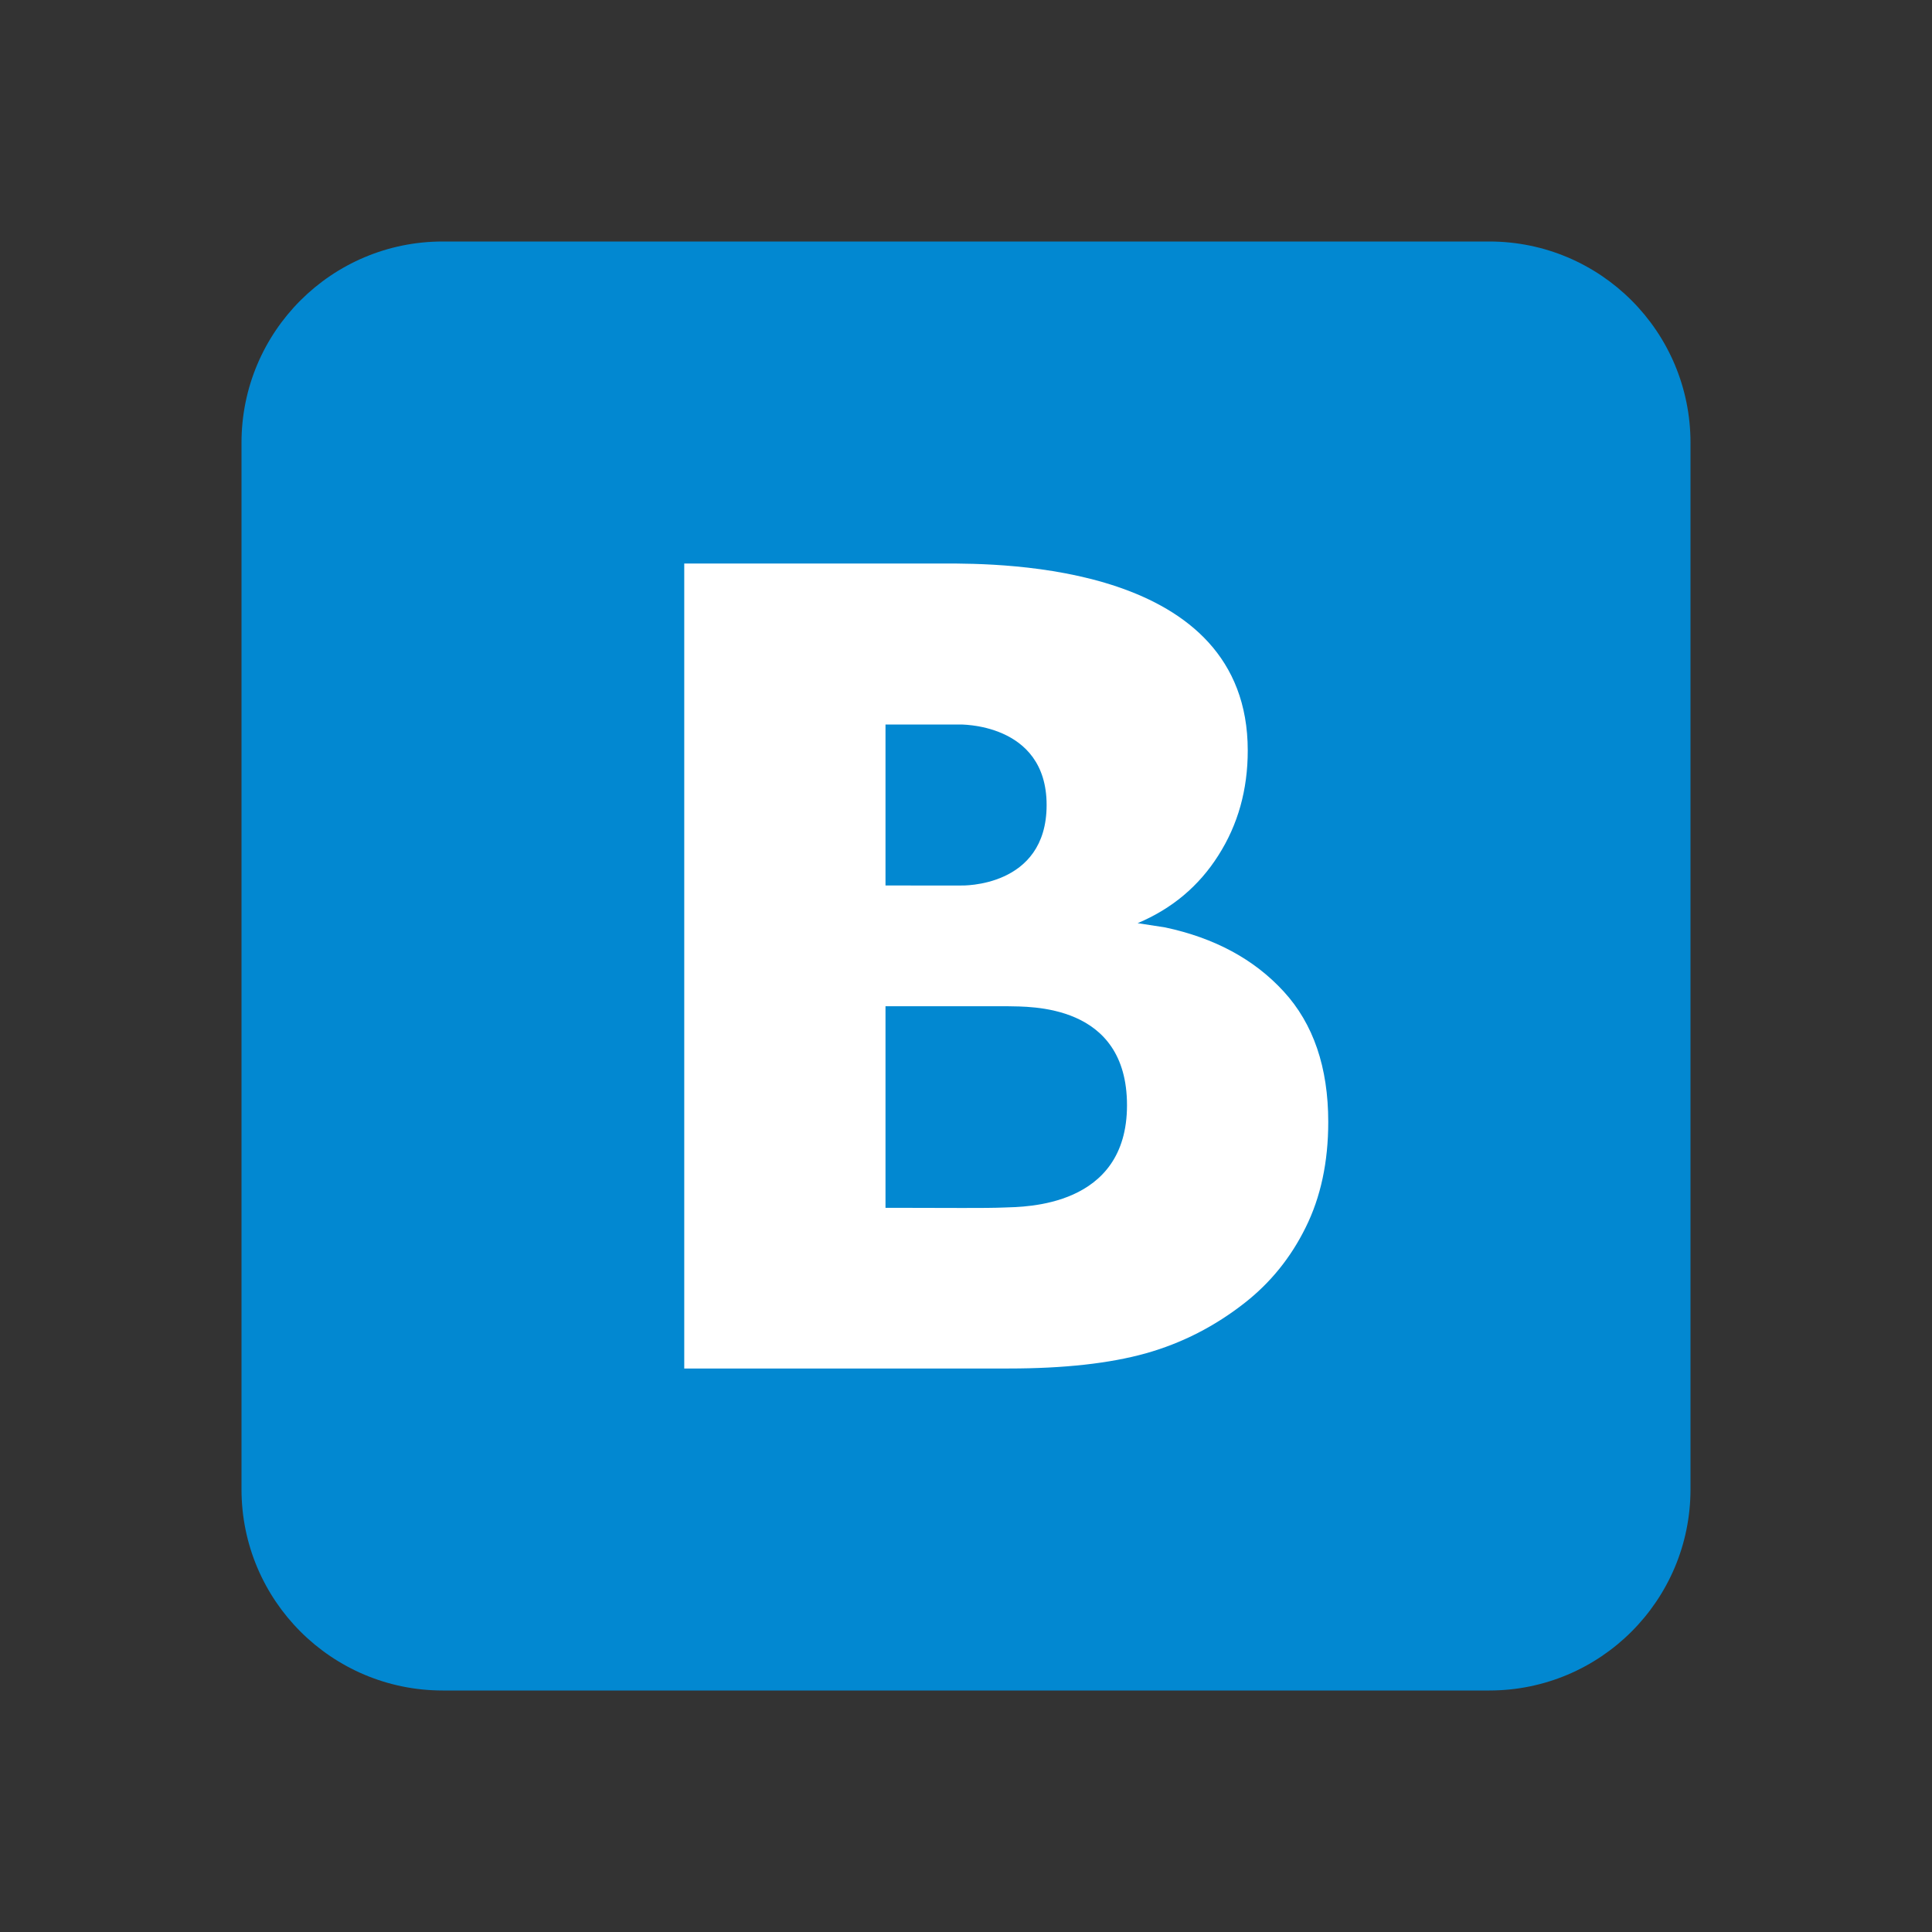 <?xml version="1.0" encoding="utf-8"?><!-- Generator: Adobe Illustrator 15.0.0, SVG Export Plug-In . SVG Version: 6.00 Build 0)  --><!DOCTYPE svg PUBLIC "-//W3C//DTD SVG 1.1//EN" "http://www.w3.org/Graphics/SVG/1.1/DTD/svg11.dtd"><svg xmlns="http://www.w3.org/2000/svg" xmlns:xlink="http://www.w3.org/1999/xlink" viewBox="0 0 48 48" width="600px" height="600px"><rect x="0" y="0" width="48" height="48" fill="#333333" stroke="none"/><path fill="#0288D1" d="M42,37c0,2.762-2.238,5-5,5H11c-2.761,0-5-2.238-5-5V11c0-2.762,2.239-5,5-5h26c2.762,0,5,2.238,5,5V37z"/><path fill="#FFFFFF" d="M31.893,24.633c-0.736-0.803-1.721-1.331-2.947-1.592l-0.682-0.105c0.854-0.36,1.521-0.919,2.006-1.684C30.756,20.49,31,19.624,31,18.646C31,14,24.904,14,23.446,14H17v20h8.059c1.381,0,2.512-0.127,3.406-0.376c0.897-0.252,1.721-0.673,2.468-1.261c0.63-0.496,1.134-1.114,1.505-1.866C32.813,29.744,33,28.869,33,27.875C33,26.516,32.63,25.436,31.893,24.633z M22,18h1.822c0,0,2.181-0.063,2.181,2s-2.118,2-2.118,2H22V18z M24.957,30c-0.496,0.021-1.39,0.008-2.688,0.008H22V25h3.043C25.572,25.014,28,24.92,28,27.46S25.453,29.982,24.957,30z"/></svg>